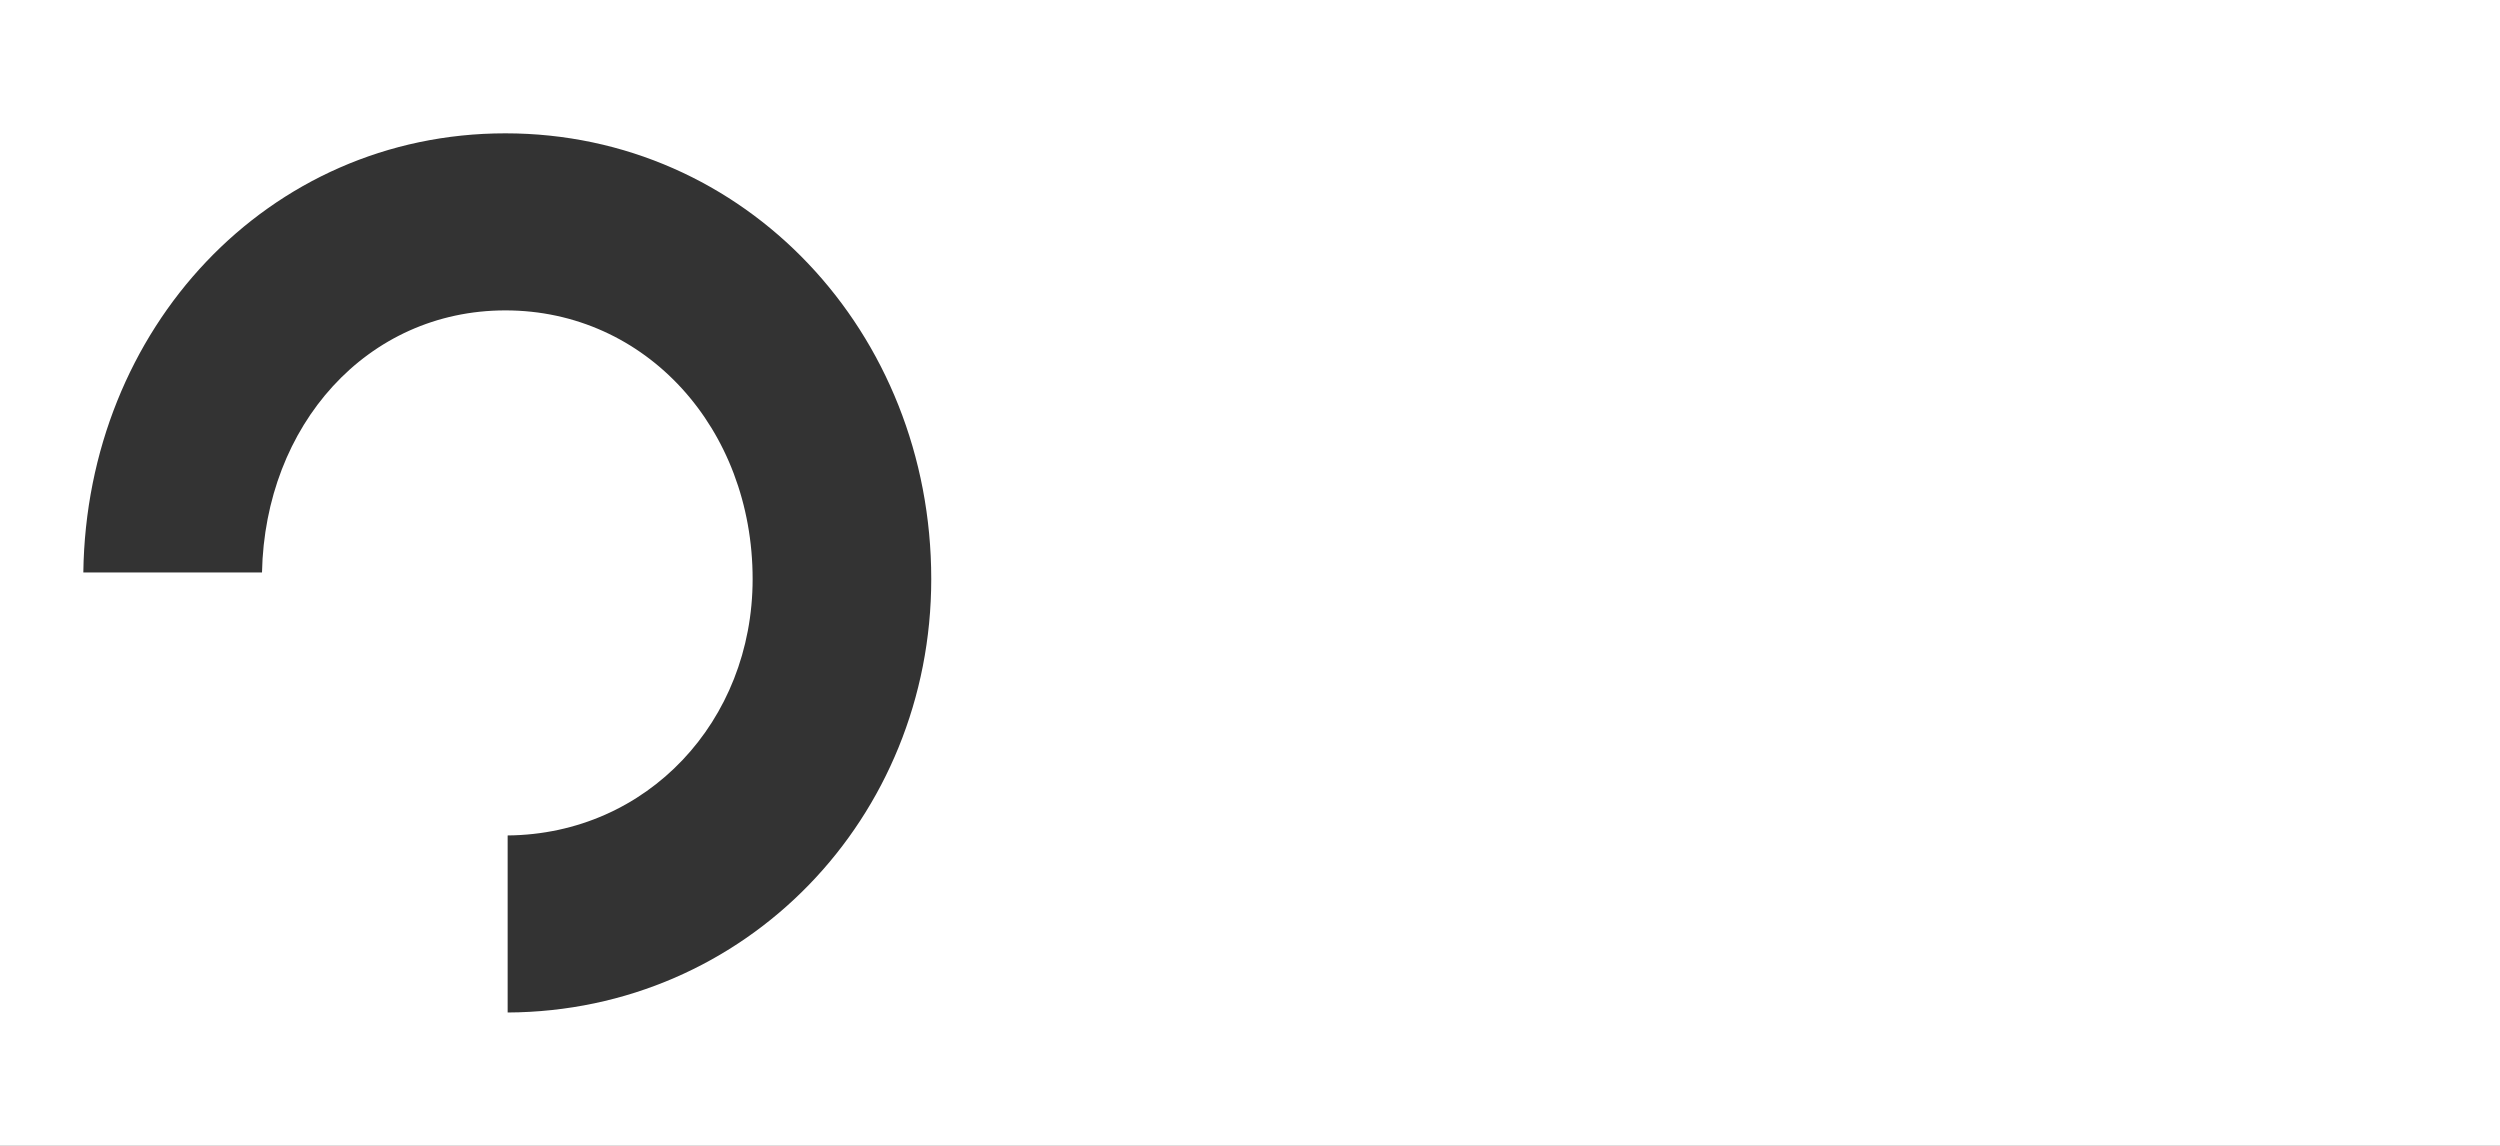 <?xml version="1.0" encoding="UTF-8"?> <svg xmlns="http://www.w3.org/2000/svg" width="1200" height="550" viewBox="0 0 1200 550" fill="none"><rect x="0" y="0" width="1200" height="550" fill="#333333" stroke="none"/> <path fill-rule="evenodd" clip-rule="evenodd" d="M1200 0H0V550H1200V0ZM242.576 64C357.724 64 447 159.528 447 277.937C447 392.475 358.249 485.431 243.671 486V401.013C310.702 400.421 361.261 346.145 361.261 277.937C361.261 205.835 310.155 148.987 242.599 148.987C176.047 148.987 127.2 204.196 125.762 274.772H40C41.551 157.844 128.477 64 242.576 64Z" fill="white"></path> </svg> 